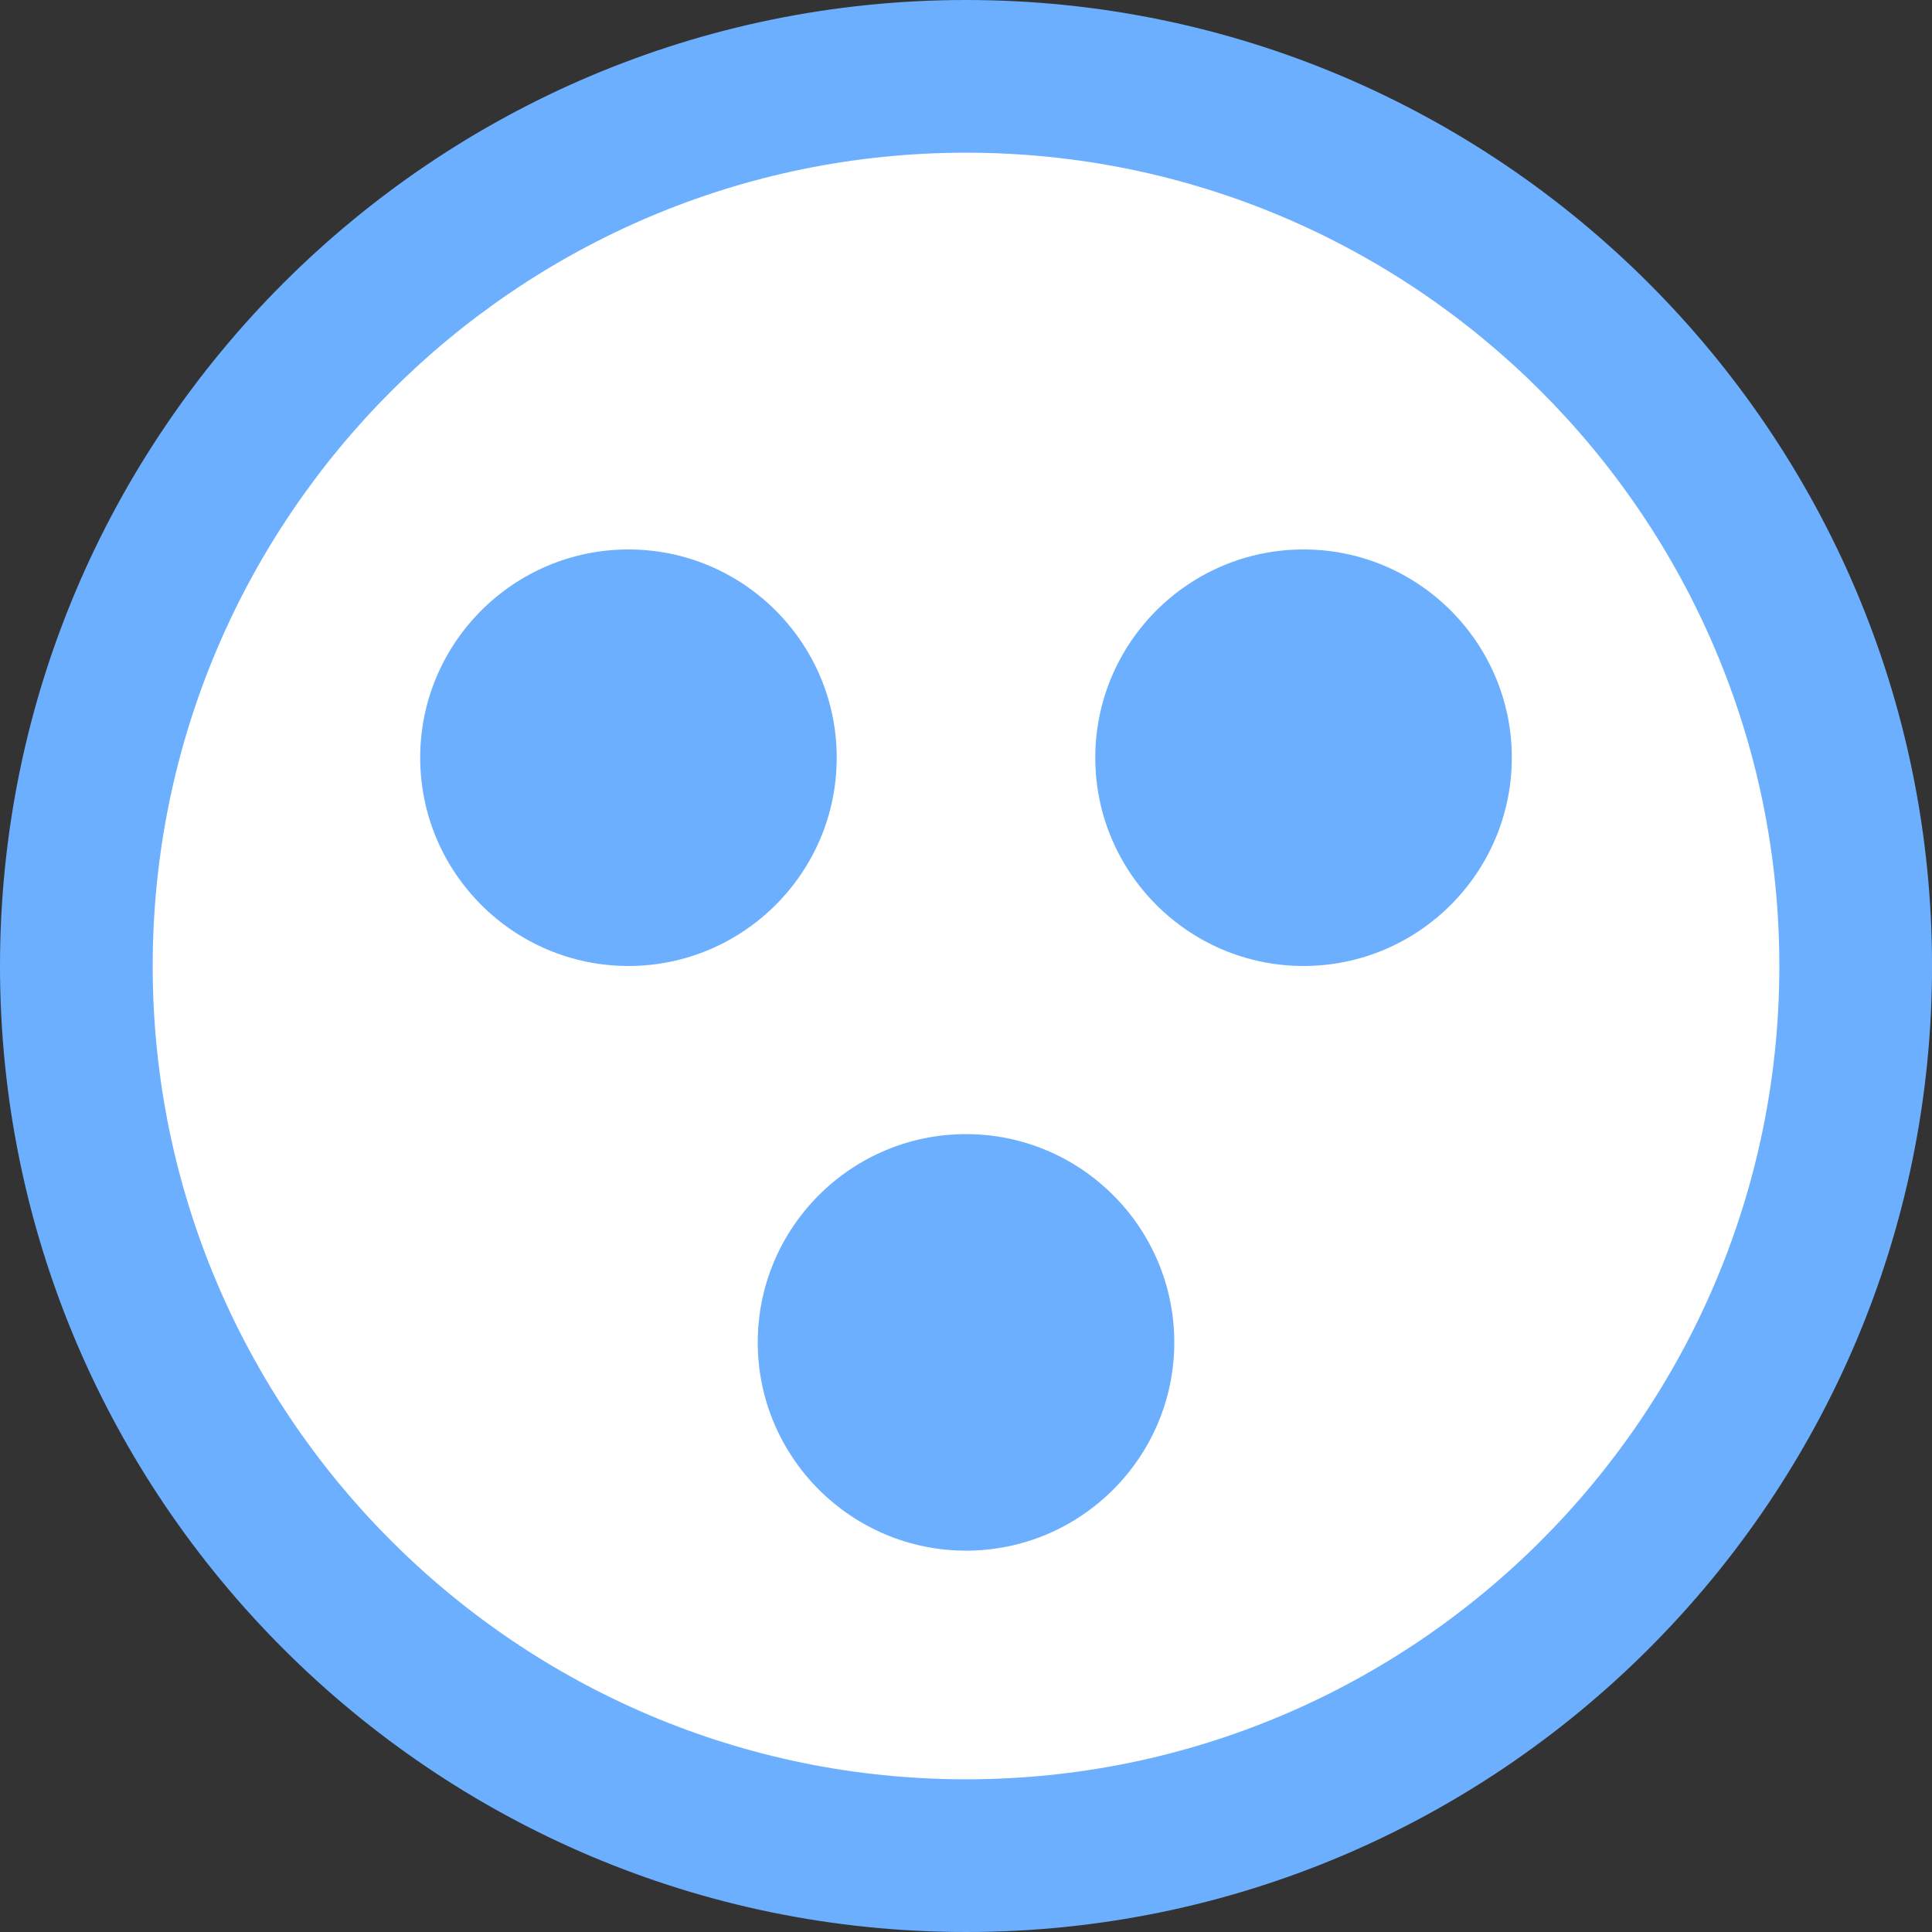 <?xml version="1.0" encoding="UTF-8"?>
<svg id="_레이어_2" data-name="레이어 2" xmlns="http://www.w3.org/2000/svg" viewBox="0 0 501.31 501.31">
  <rect x="0" y="0" width="501.31" height="501.31" fill="#333333" stroke="none"/>
  <defs>
    <style>
      .cls-1 {
        fill: #fff;
      }

      .cls-2 {
        fill: #6cafff;
      }
    </style>
  </defs>
  <g id="_레이어_1-2" data-name="레이어 1">
    <g>
      <circle class="cls-1" cx="250.66" cy="250.65" r="217.33"/>
      <path class="cls-2" d="M250.66,39.62c116.37,0,211.04,94.67,211.04,211.04s-94.67,211.03-211.04,211.03S39.62,367.02,39.62,250.66,134.29,39.62,250.66,39.62M250.66,0C112.44,0,0,112.44,0,250.66s112.44,250.65,250.66,250.65,250.66-112.44,250.66-250.65S388.87,0,250.66,0h0Z"/>
      <g>
        <path class="cls-2" d="M338.24,142.57c-29.8,0-54.04,24.24-54.04,54.04s24.24,54.04,54.04,54.04,54.04-24.24,54.04-54.04-24.24-54.04-54.04-54.04Z"/>
        <path class="cls-2" d="M217.11,196.61c0-29.8-24.24-54.04-54.04-54.04s-54.04,24.24-54.04,54.04,24.24,54.04,54.04,54.04,54.04-24.24,54.04-54.04Z"/>
        <path class="cls-2" d="M250.66,294.28c-29.8,0-54.04,24.24-54.04,54.04s24.24,54.04,54.04,54.04,54.04-24.24,54.04-54.04-24.24-54.04-54.04-54.04Z"/>
      </g>
    </g>
  </g>
</svg>
